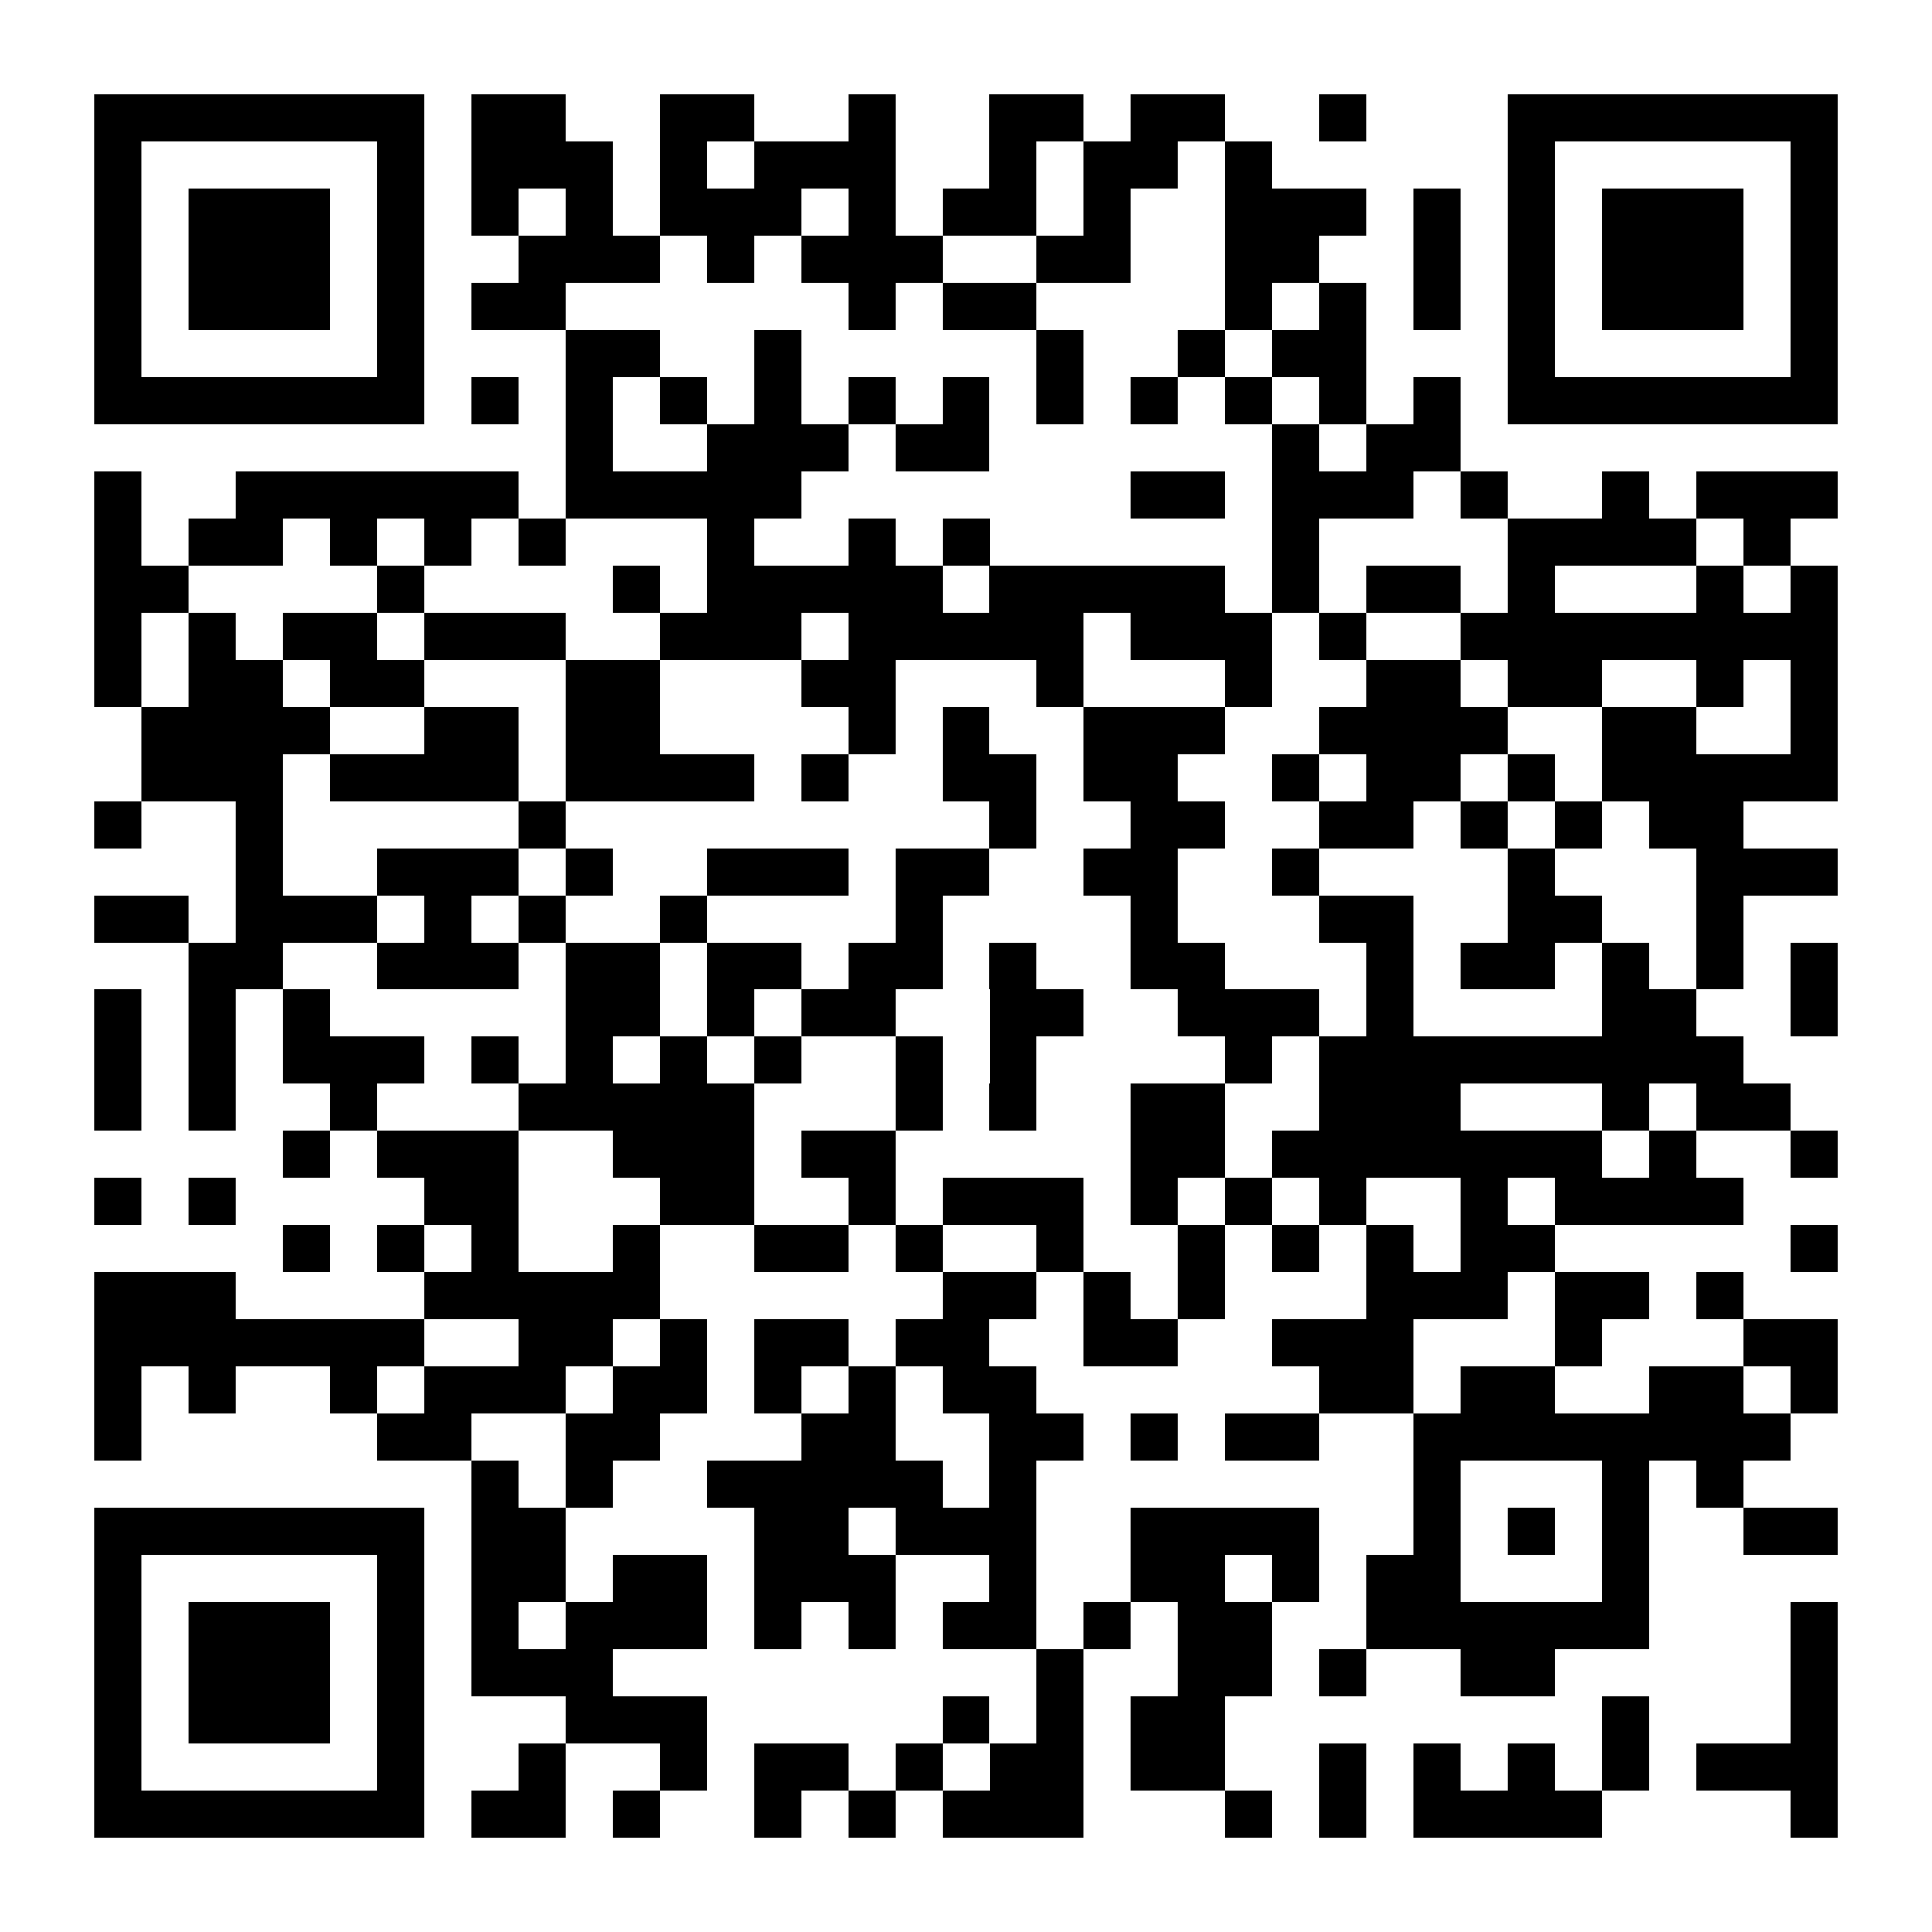 <?xml version="1.0" encoding="UTF-8"?>
<!DOCTYPE svg PUBLIC '-//W3C//DTD SVG 1.0//EN'
          'http://www.w3.org/TR/2001/REC-SVG-20010904/DTD/svg10.dtd'>
<svg fill="#fff" height="41" shape-rendering="crispEdges" style="fill: #fff;" viewBox="0 0 41 41" width="41" xmlns="http://www.w3.org/2000/svg" xmlns:xlink="http://www.w3.org/1999/xlink"
><path d="M0 0h41v41H0z"
  /><path d="M2 2.5h7m1 0h2m2 0h2m2 0h1m2 0h2m1 0h2m2 0h1m3 0h7M2 3.5h1m5 0h1m1 0h3m1 0h1m1 0h3m2 0h1m1 0h2m1 0h1m5 0h1m5 0h1M2 4.5h1m1 0h3m1 0h1m1 0h1m1 0h1m1 0h3m1 0h1m1 0h2m1 0h1m2 0h3m1 0h1m1 0h1m1 0h3m1 0h1M2 5.5h1m1 0h3m1 0h1m2 0h3m1 0h1m1 0h3m2 0h2m2 0h2m2 0h1m1 0h1m1 0h3m1 0h1M2 6.5h1m1 0h3m1 0h1m1 0h2m6 0h1m1 0h2m4 0h1m1 0h1m1 0h1m1 0h1m1 0h3m1 0h1M2 7.5h1m5 0h1m3 0h2m2 0h1m5 0h1m2 0h1m1 0h2m3 0h1m5 0h1M2 8.5h7m1 0h1m1 0h1m1 0h1m1 0h1m1 0h1m1 0h1m1 0h1m1 0h1m1 0h1m1 0h1m1 0h1m1 0h7M12 9.5h1m2 0h3m1 0h2m6 0h1m1 0h2M2 10.5h1m2 0h6m1 0h5m7 0h2m1 0h3m1 0h1m2 0h1m1 0h3M2 11.5h1m1 0h2m1 0h1m1 0h1m1 0h1m3 0h1m2 0h1m1 0h1m6 0h1m4 0h4m1 0h1M2 12.5h2m4 0h1m4 0h1m1 0h5m1 0h5m1 0h1m1 0h2m1 0h1m3 0h1m1 0h1M2 13.5h1m1 0h1m1 0h2m1 0h3m2 0h3m1 0h5m1 0h3m1 0h1m2 0h8M2 14.5h1m1 0h2m1 0h2m3 0h2m3 0h2m3 0h1m3 0h1m2 0h2m1 0h2m2 0h1m1 0h1M3 15.5h4m2 0h2m1 0h2m4 0h1m1 0h1m2 0h3m2 0h4m2 0h2m2 0h1M3 16.5h3m1 0h4m1 0h4m1 0h1m2 0h2m1 0h2m2 0h1m1 0h2m1 0h1m1 0h5M2 17.5h1m2 0h1m5 0h1m9 0h1m2 0h2m2 0h2m1 0h1m1 0h1m1 0h2M5 18.5h1m2 0h3m1 0h1m2 0h3m1 0h2m2 0h2m2 0h1m4 0h1m3 0h3M2 19.5h2m1 0h3m1 0h1m1 0h1m2 0h1m4 0h1m4 0h1m3 0h2m2 0h2m2 0h1M4 20.5h2m2 0h3m1 0h2m1 0h2m1 0h2m1 0h1m2 0h2m3 0h1m1 0h2m1 0h1m1 0h1m1 0h1M2 21.5h1m1 0h1m1 0h1m5 0h2m1 0h1m1 0h2m2 0h2m2 0h3m1 0h1m4 0h2m2 0h1M2 22.5h1m1 0h1m1 0h3m1 0h1m1 0h1m1 0h1m1 0h1m2 0h1m1 0h1m4 0h1m1 0h9M2 23.5h1m1 0h1m2 0h1m3 0h5m3 0h1m1 0h1m2 0h2m2 0h3m3 0h1m1 0h2M6 24.5h1m1 0h3m2 0h3m1 0h2m5 0h2m1 0h7m1 0h1m2 0h1M2 25.5h1m1 0h1m4 0h2m3 0h2m2 0h1m1 0h3m1 0h1m1 0h1m1 0h1m2 0h1m1 0h4M6 26.5h1m1 0h1m1 0h1m2 0h1m2 0h2m1 0h1m2 0h1m2 0h1m1 0h1m1 0h1m1 0h2m5 0h1M2 27.5h3m4 0h5m6 0h2m1 0h1m1 0h1m3 0h3m1 0h2m1 0h1M2 28.5h7m2 0h2m1 0h1m1 0h2m1 0h2m2 0h2m2 0h3m3 0h1m3 0h2M2 29.5h1m1 0h1m2 0h1m1 0h3m1 0h2m1 0h1m1 0h1m1 0h2m6 0h2m1 0h2m2 0h2m1 0h1M2 30.5h1m5 0h2m2 0h2m3 0h2m2 0h2m1 0h1m1 0h2m2 0h8M10 31.5h1m1 0h1m2 0h5m1 0h1m8 0h1m3 0h1m1 0h1M2 32.5h7m1 0h2m4 0h2m1 0h3m2 0h4m2 0h1m1 0h1m1 0h1m2 0h2M2 33.5h1m5 0h1m1 0h2m1 0h2m1 0h3m2 0h1m2 0h2m1 0h1m1 0h2m3 0h1M2 34.5h1m1 0h3m1 0h1m1 0h1m1 0h3m1 0h1m1 0h1m1 0h2m1 0h1m1 0h2m2 0h6m3 0h1M2 35.5h1m1 0h3m1 0h1m1 0h3m9 0h1m2 0h2m1 0h1m2 0h2m5 0h1M2 36.5h1m1 0h3m1 0h1m3 0h3m5 0h1m1 0h1m1 0h2m8 0h1m3 0h1M2 37.5h1m5 0h1m2 0h1m2 0h1m1 0h2m1 0h1m1 0h2m1 0h2m2 0h1m1 0h1m1 0h1m1 0h1m1 0h3M2 38.5h7m1 0h2m1 0h1m2 0h1m1 0h1m1 0h3m3 0h1m1 0h1m1 0h4m4 0h1" stroke="#000"
/></svg
>
